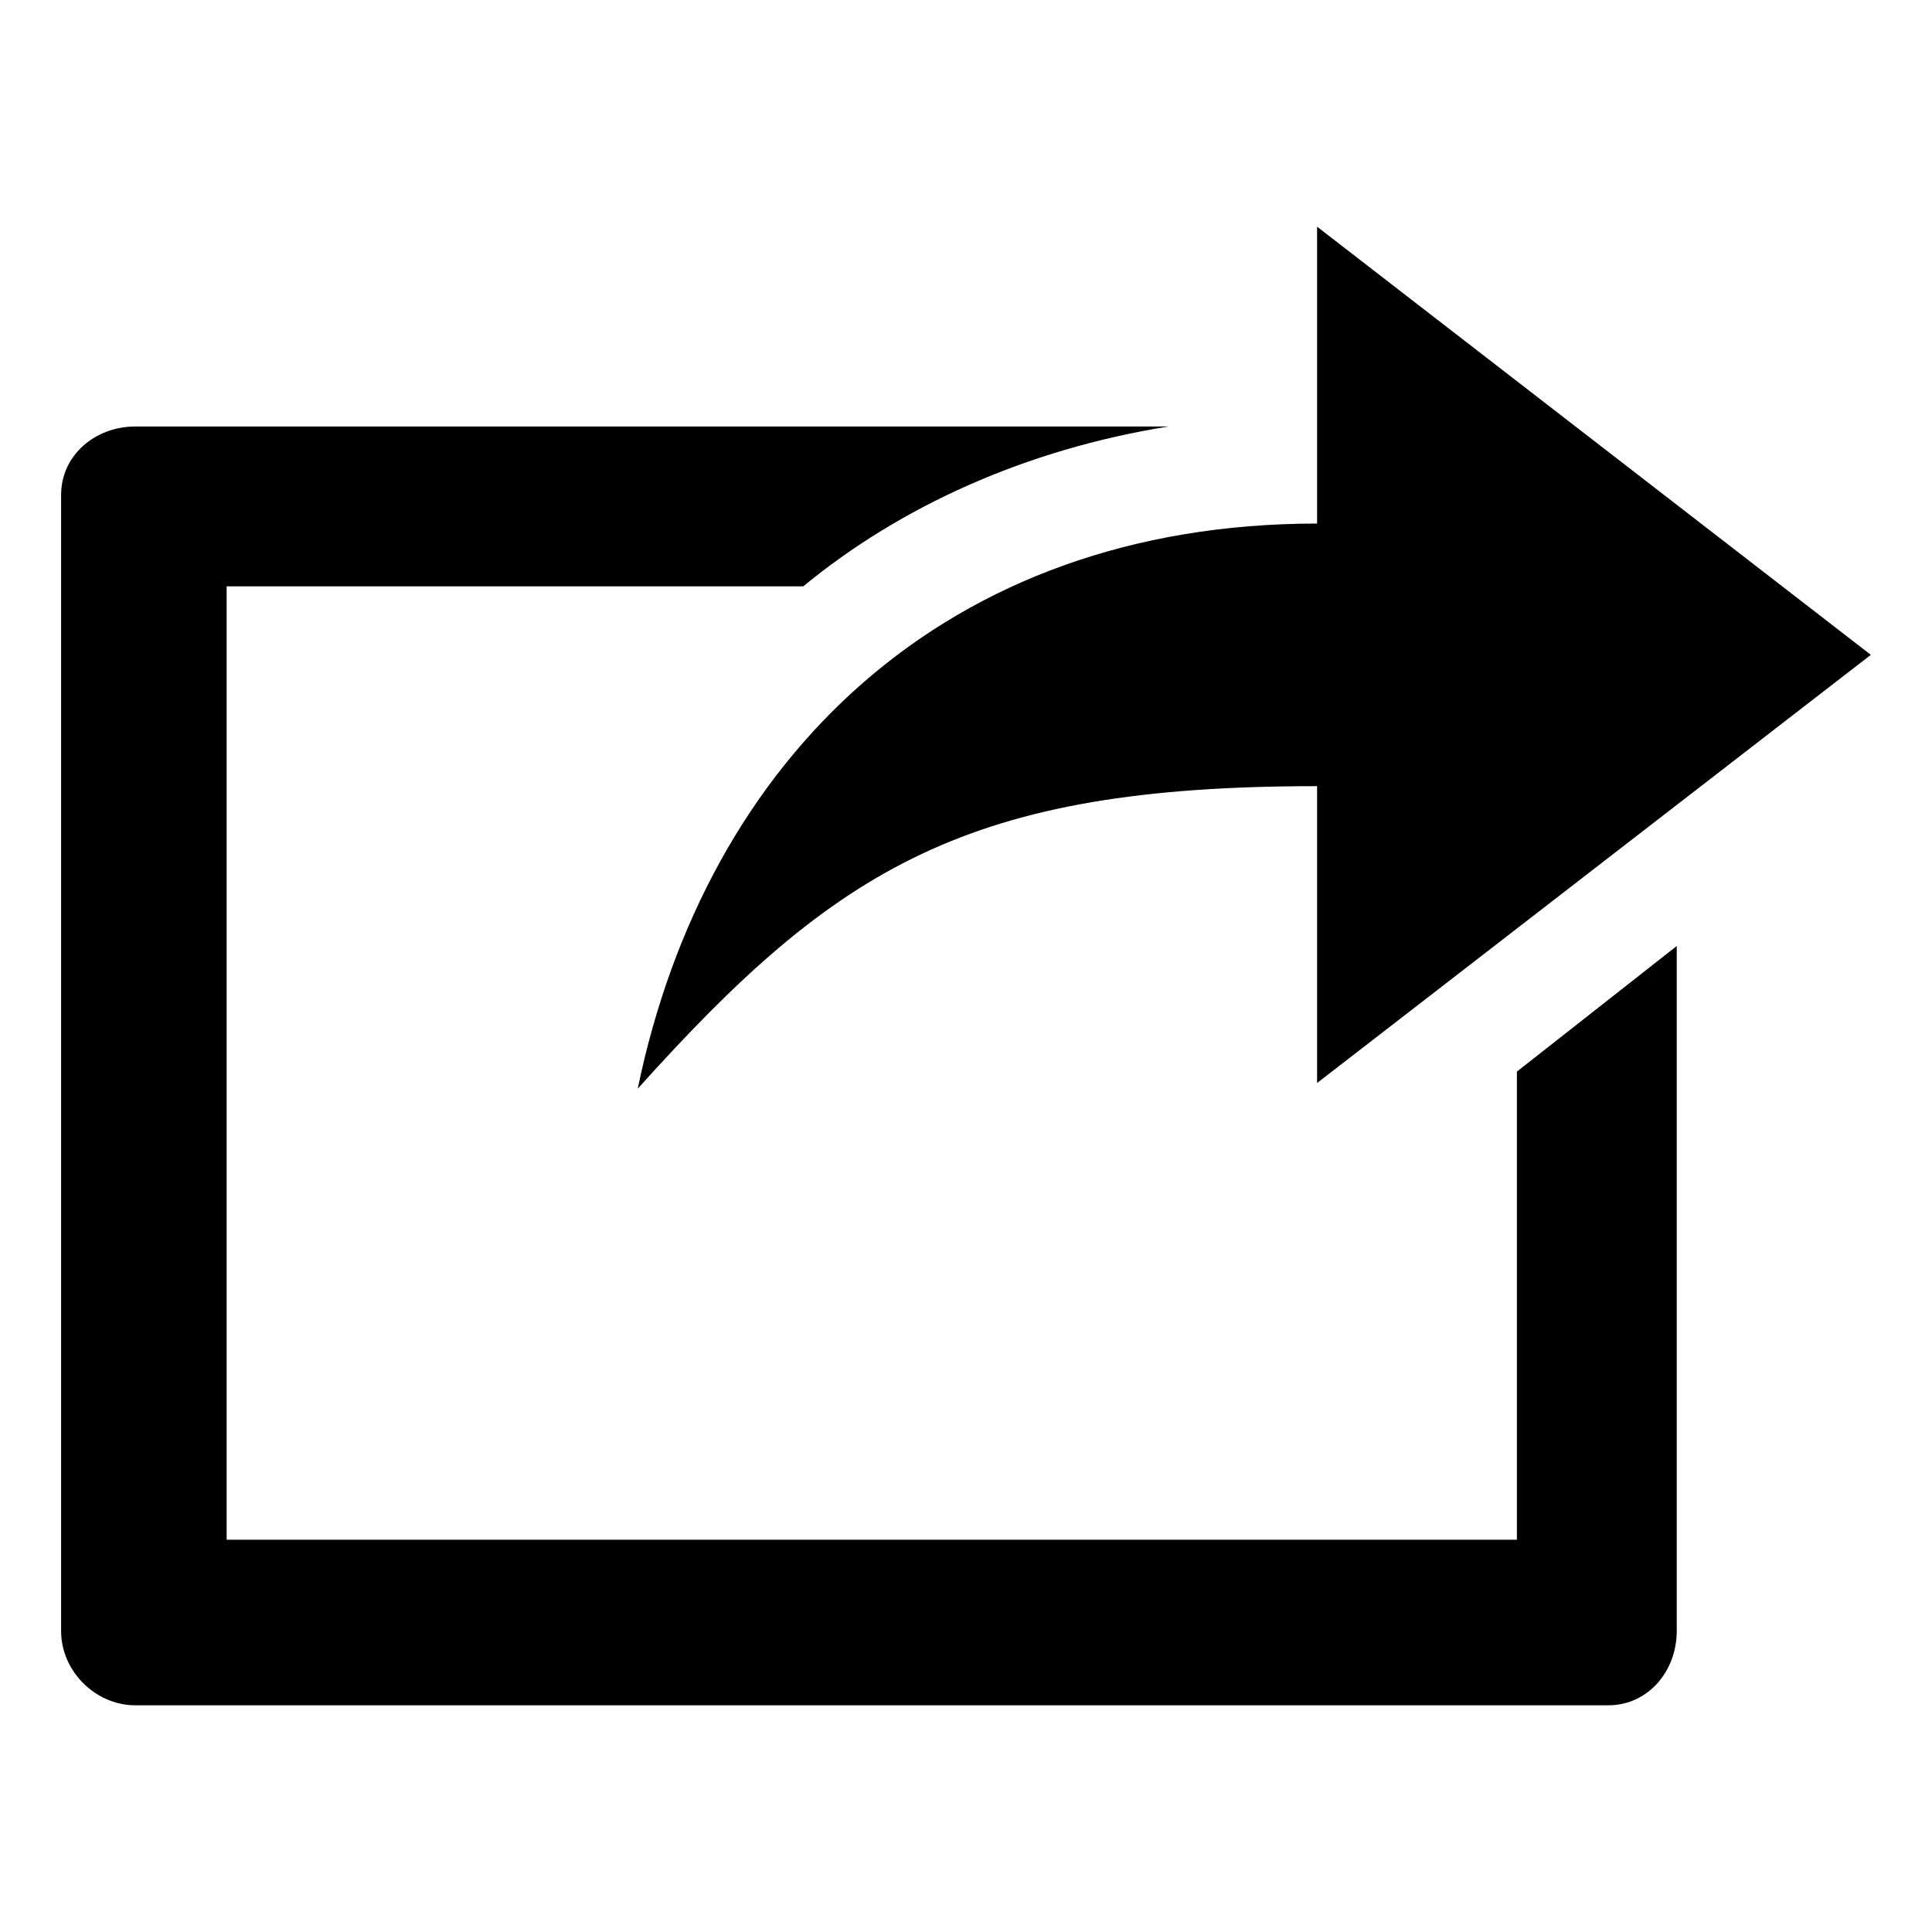 <?xml version="1.0" encoding="UTF-8"?>
<!-- Uploaded to: ICON Repo, www.svgrepo.com, Generator: ICON Repo Mixer Tools -->
<svg fill="#000000" width="800px" height="800px" version="1.1" viewBox="144 144 512 512" xmlns="http://www.w3.org/2000/svg">
 <path d="m493.04 204.07 146.75 113.47-146.75 113.47v-78.672c-92.289 0-127.09 21.18-180.04 80.188 18.156-87.75 81.699-149.78 180.04-149.78zm-313.18 52.953h273.84c-37.824 6.051-71.109 21.18-96.828 42.363h-152.81v252.66h341.93v-124.06l42.363-33.285v181.55c0 10.59-7.566 19.668-18.156 19.668h-390.34c-10.59 0-19.668-9.078-19.668-19.668v-301.07c0-10.59 9.078-18.156 19.668-18.156z" fill-rule="evenodd"/>
</svg>